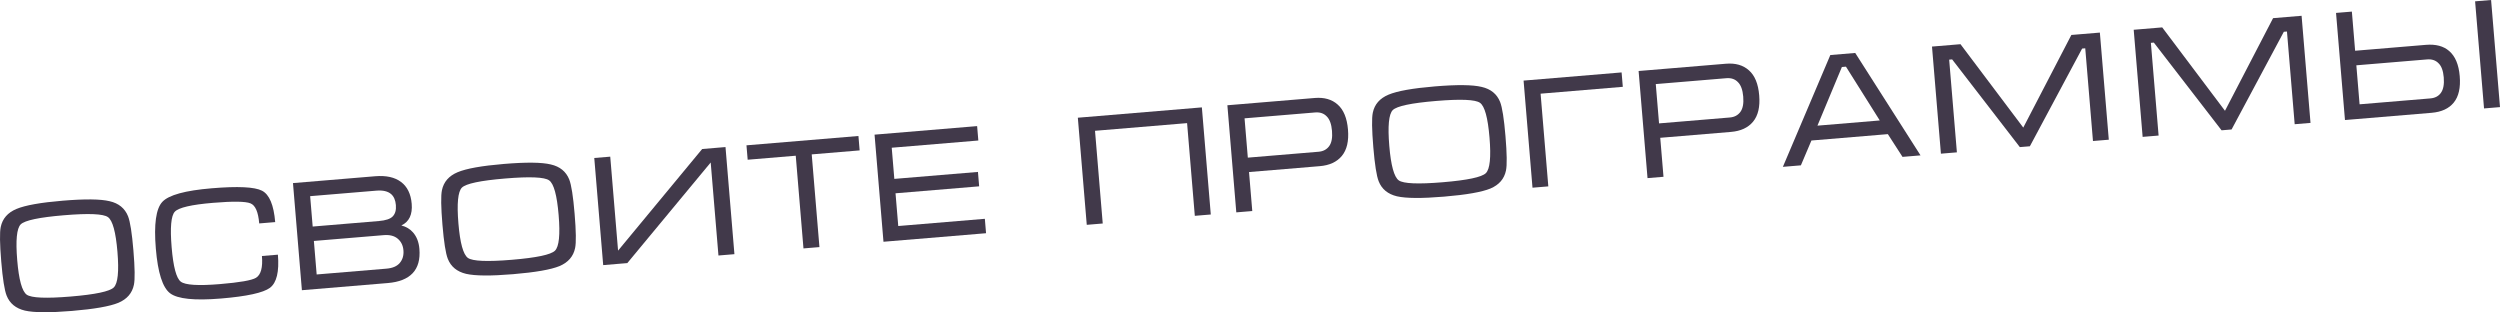 <?xml version="1.0" encoding="UTF-8"?> <svg xmlns="http://www.w3.org/2000/svg" width="1273" height="159" viewBox="0 0 1273 159" fill="none"> <path d="M36.616 158.328C25.293 159.271 17.312 159.213 12.674 158.154C8.031 157.042 4.928 154.491 3.365 150.499C2.279 147.752 1.369 141.967 0.634 133.142C-0.114 124.158 -0.2 118.304 0.376 115.58C1.253 111.331 3.916 108.273 8.363 106.403C12.811 104.534 20.67 103.13 31.94 102.191C43.263 101.248 51.219 101.335 55.809 102.452C60.447 103.51 63.576 106.06 65.198 110.1C66.283 112.847 67.195 118.659 67.935 127.537C68.678 136.468 68.762 142.295 68.186 145.02C67.309 149.268 64.673 152.324 60.279 154.189C55.88 156.001 47.992 157.381 36.616 158.328ZM36.005 150.992C48.55 149.947 55.862 148.401 57.94 146.355C60.018 144.308 60.638 138.261 59.801 128.214C58.96 118.114 57.345 112.226 54.958 110.552C52.623 108.873 45.156 108.558 32.557 109.607C19.959 110.657 12.62 112.205 10.543 114.251C8.518 116.293 7.926 122.365 8.768 132.465C9.6 142.459 11.212 148.32 13.604 150.048C15.992 151.722 23.459 152.037 36.005 150.992Z" fill="#41394A"></path> <path d="M87.4 125.915C88.228 135.856 89.785 141.695 92.071 143.432C94.357 145.168 100.975 145.58 111.926 144.668C122.08 143.823 128.226 142.749 130.366 141.446C132.86 139.9 133.864 136.204 133.377 130.356L141.51 129.678C142.232 138.343 140.88 143.97 137.456 146.556C134.027 149.09 125.721 150.906 112.537 152.004C99.088 153.125 90.449 152.238 86.622 149.345C82.795 146.452 80.37 138.866 79.347 126.586C78.315 114.2 79.421 106.266 82.663 102.784C85.906 99.302 94.306 96.997 107.861 95.868C121.151 94.761 129.67 95.175 133.418 97.111C137.166 99.047 139.402 104.374 140.129 113.093L131.995 113.77C131.508 107.922 130.02 104.514 127.53 103.543C125.036 102.52 118.686 102.433 108.479 103.283C97.475 104.2 90.99 105.704 89.022 107.795C87.104 109.828 86.564 115.868 87.4 125.915Z" fill="#41394A"></path> <path d="M213.558 126.728C214.005 132.098 212.851 136.235 210.095 139.141C207.388 141.989 203.191 143.651 197.503 144.124L153.726 147.771L149.183 93.229L191.046 89.742C196.628 89.277 201.018 90.249 204.216 92.659C207.414 95.07 209.222 98.773 209.638 103.77C210.094 109.245 208.34 112.924 204.375 114.807C206.78 115.41 208.751 116.584 210.289 118.329C212.18 120.473 213.27 123.273 213.558 126.728ZM201.584 104.441C201.376 101.942 200.579 100.082 199.192 98.859C197.518 97.393 195.006 96.799 191.657 97.078L157.927 99.887L159.216 115.357L192.945 112.547C196.401 112.26 198.744 111.476 199.976 110.195C201.256 108.857 201.792 106.939 201.584 104.441ZM159.827 122.693L161.248 139.757L196.812 136.795C199.895 136.538 202.143 135.575 203.557 133.905C205.019 132.177 205.643 130.037 205.431 127.486C205.223 124.987 204.255 123.007 202.527 121.545C200.799 120.083 198.421 119.478 195.39 119.731L159.827 122.693Z" fill="#41394A"></path> <path d="M261.273 139.616C249.95 140.559 241.969 140.501 237.331 139.442C232.689 138.33 229.586 135.778 228.022 131.787C226.937 129.04 226.027 123.254 225.292 114.43C224.543 105.446 224.457 99.592 225.033 96.867C225.91 92.619 228.573 89.56 233.021 87.691C237.468 85.822 245.327 84.418 256.597 83.479C267.92 82.536 275.876 82.622 280.466 83.739C285.104 84.798 288.234 87.347 289.855 91.388C290.94 94.134 291.852 99.946 292.592 108.824C293.336 117.755 293.42 123.583 292.844 126.307C291.966 130.555 289.33 133.612 284.936 135.477C280.537 137.288 272.649 138.668 261.273 139.616ZM260.662 132.28C273.208 131.235 280.519 129.689 282.597 127.642C284.675 125.596 285.295 119.549 284.458 109.502C283.617 99.401 282.003 93.514 279.615 91.839C277.28 90.16 269.814 89.845 257.215 90.895C244.616 91.944 237.278 93.492 235.2 95.539C233.175 97.581 232.584 103.652 233.425 113.752C234.257 123.746 235.87 129.607 238.262 131.335C240.65 133.01 248.116 133.325 260.662 132.28Z" fill="#41394A"></path> <path d="M369.425 74.884L357.544 75.874L314.722 127.616L310.736 79.772L302.603 80.45L307.146 134.992L319.426 133.969L361.889 82.738L365.834 130.103L373.968 129.426L369.425 74.884Z" fill="#41394A"></path> <path d="M380.102 73.995L437.116 69.246L437.727 76.582L413.327 78.614L417.259 125.82L409.126 126.497L405.194 79.291L380.714 81.331L380.102 73.995Z" fill="#41394A"></path> <path d="M445.323 68.562L497.553 64.212L498.164 71.548L454.068 75.221L455.39 91.089L497.971 87.542L498.582 94.878L456.001 98.425L457.389 115.09L501.485 111.418L502.096 118.754L449.866 123.104L445.323 68.562Z" fill="#41394A"></path> <path d="M548.834 59.94L611.988 54.68L616.531 109.222L608.398 109.899L604.466 62.693L557.579 66.599L561.511 113.805L553.377 114.482L548.834 59.94Z" fill="#41394A"></path> <path d="M629.524 108.14L624.981 53.598L669.475 49.892C674.313 49.489 678.207 50.609 681.157 53.254C684.16 55.895 685.906 60.139 686.393 65.986C686.88 71.834 685.834 76.31 683.256 79.416C680.726 82.463 676.989 84.193 672.046 84.605L636.003 87.607L637.657 107.462L629.524 108.14ZM635.392 80.271L671.435 77.269C673.774 77.074 675.568 76.122 676.817 74.412C678.066 72.702 678.547 70.119 678.259 66.664C677.971 63.208 677.07 60.741 675.555 59.261C674.089 57.724 672.133 57.057 669.688 57.261L633.725 60.256L635.392 80.271Z" fill="#41394A"></path> <path d="M735.273 100.134C723.949 101.077 715.969 101.02 711.331 99.961C706.688 98.849 703.585 96.297 702.022 92.305C700.936 89.559 700.026 83.773 699.291 74.948C698.543 65.965 698.457 60.11 699.033 57.386C699.91 53.138 702.572 50.079 707.02 48.209C711.468 46.34 719.327 44.936 730.597 43.998C741.92 43.054 749.876 43.141 754.465 44.258C759.103 45.317 762.233 47.866 763.854 51.906C764.94 54.653 765.852 60.465 766.591 69.343C767.335 78.274 767.419 84.101 766.843 86.826C765.966 91.074 763.33 94.131 758.935 95.995C754.536 97.807 746.649 99.187 735.273 100.134ZM734.662 92.798C747.207 91.753 754.519 90.207 756.597 88.161C758.674 86.114 759.295 80.067 758.458 70.02C757.617 59.92 756.002 54.032 753.614 52.358C751.28 50.679 743.813 50.364 731.214 51.413C718.615 52.463 711.277 54.011 709.199 56.057C707.175 58.099 706.583 64.171 707.425 74.271C708.257 84.265 709.869 90.126 712.261 91.854C714.649 93.528 722.116 93.843 734.662 92.798Z" fill="#41394A"></path> <path d="M780.348 95.577L788.402 94.906L784.47 47.7L826.333 44.213L825.722 36.877L775.805 41.035L780.348 95.577Z" fill="#41394A"></path> <path d="M838.918 90.698L834.375 36.156L878.87 32.45C883.707 32.047 887.601 33.168 890.552 35.813C893.555 38.453 895.3 42.697 895.787 48.545C896.274 54.392 895.229 58.869 892.65 61.974C890.121 65.022 886.384 66.752 881.44 67.164L845.398 70.166L847.052 90.021L838.918 90.698ZM844.787 62.83L880.829 59.828C883.168 59.633 884.962 58.68 886.212 56.97C887.461 55.261 887.942 52.678 887.654 49.222C887.366 45.767 886.465 43.3 884.95 41.82C883.483 40.283 881.528 39.616 879.082 39.819L843.12 42.815L844.787 62.83Z" fill="#41394A"></path> <path d="M944.683 26.968L977.932 79.119L968.762 79.883L961.293 68.301L922.38 71.542L917.011 84.194L907.841 84.957L932.004 28.024L944.683 26.968ZM957.18 61.337L939.964 33.945L937.891 34.118L925.444 63.98L957.18 61.337Z" fill="#41394A"></path> <path d="M998.285 22.504L1030.25 64.966L1054.74 17.801L1069.25 16.592L1073.8 71.134L1065.74 71.805L1061.81 24.599L1060.22 24.732L1033.61 74.482L1028.5 74.907L994.032 30.245L992.517 30.371L996.449 77.577L988.316 78.254L983.773 23.712L998.285 22.504Z" fill="#41394A"></path> <path d="M1101 13.948L1132.96 56.411L1157.45 9.246L1171.97 8.037L1176.51 62.579L1168.45 63.25L1164.52 16.044L1162.93 16.177L1136.32 65.927L1131.22 66.352L1096.74 21.69L1095.23 21.816L1099.16 69.022L1091.03 69.699L1086.48 15.157L1101 13.948Z" fill="#41394A"></path> <path d="M1273 54.542L1264.87 55.219L1260.32 0.677L1268.46 0L1273 54.542ZM1189.51 6.575L1197.57 5.905L1199.23 25.84L1235.27 22.837C1240.27 22.421 1244.21 23.458 1247.09 25.948C1250.21 28.632 1252.01 32.898 1252.49 38.746C1252.99 44.647 1251.97 49.148 1249.44 52.248C1246.97 55.292 1243.2 57.024 1238.15 57.444L1194.06 61.117L1189.51 6.575ZM1199.85 33.255L1201.5 53.111L1237.54 50.108C1239.93 49.909 1241.73 48.957 1242.93 47.251C1244.17 45.488 1244.65 42.879 1244.36 39.424C1244.08 36.021 1243.18 33.607 1241.67 32.181C1240.21 30.696 1238.28 30.054 1235.89 30.253L1199.85 33.255Z" fill="#41394A"></path> </svg> 